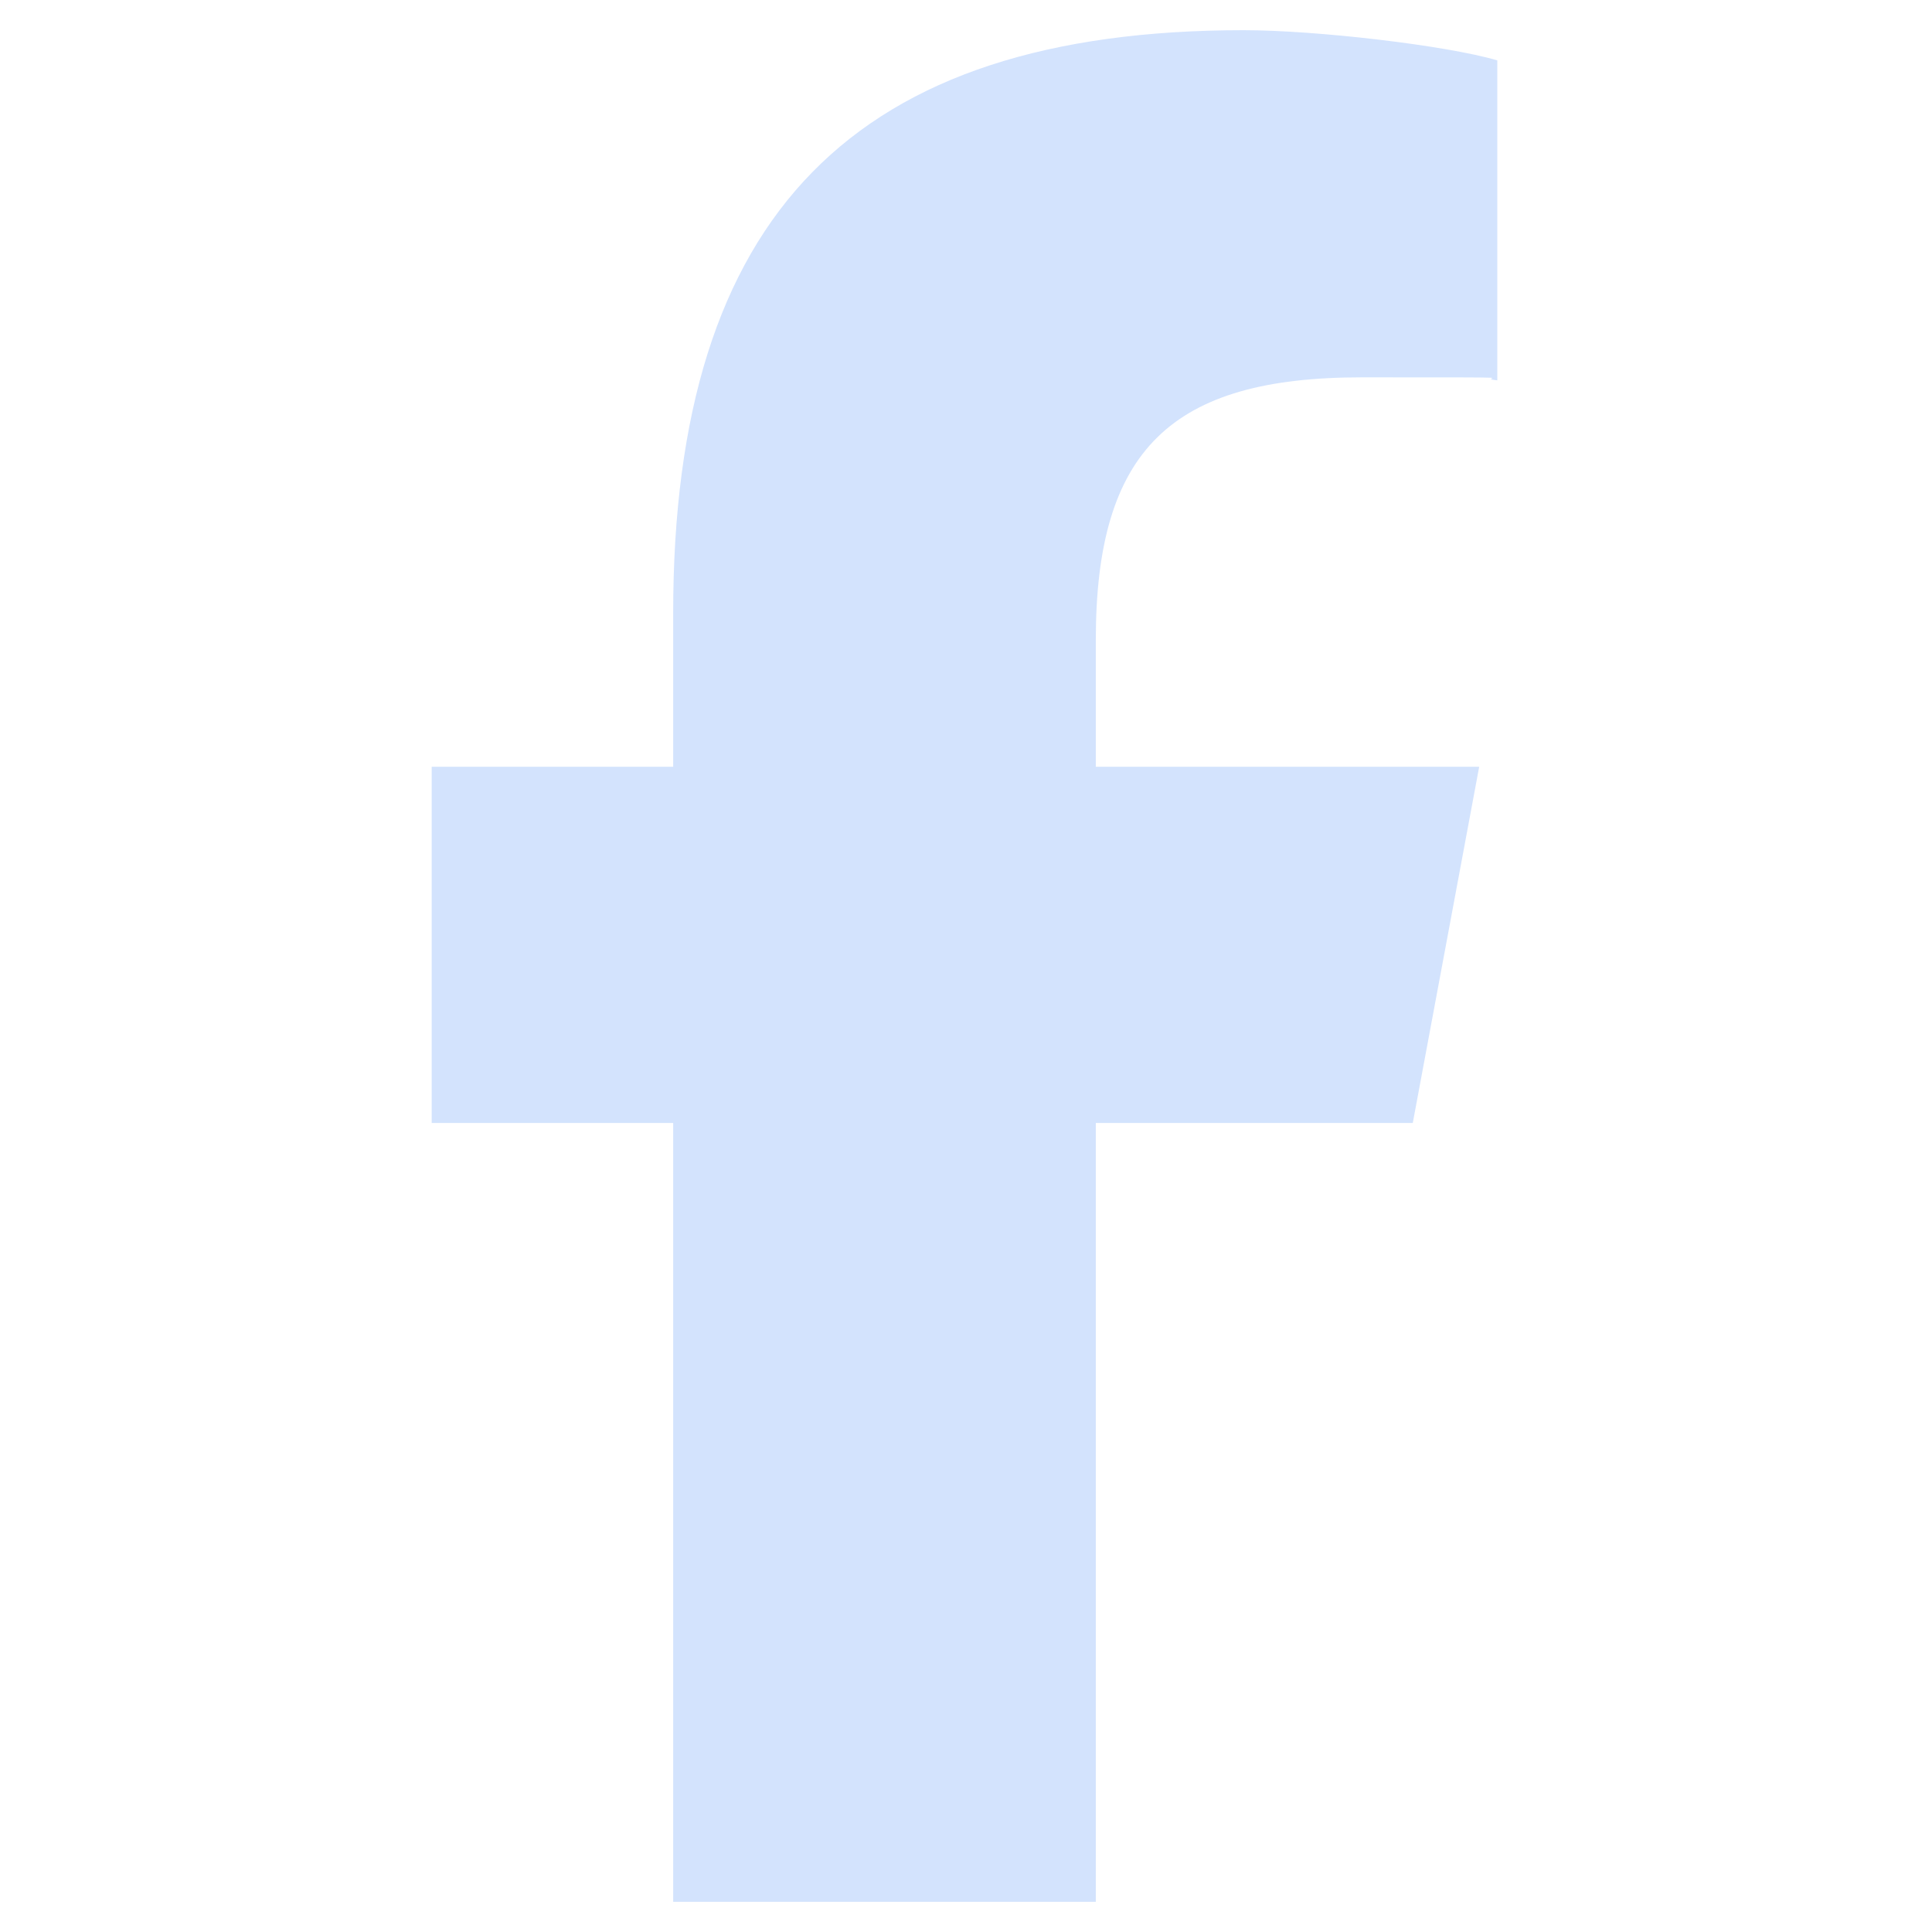 <svg xmlns="http://www.w3.org/2000/svg" viewBox="0 0 64 64" xmlns:v="https://vecta.io/nano"><path d="M22.3 37.2V63h14V37.2h10.5L49 25.4H36.3v-4.2c0-6.3 2.5-8.7 8.8-8.7s3.6 0 4.5.1V2c-1.7-.5-6-1-8.4-1-12.9 0-18.9 6.1-18.9 19.3v5.1h-8v11.8h8z" fill="#d3e3fd"/></svg>